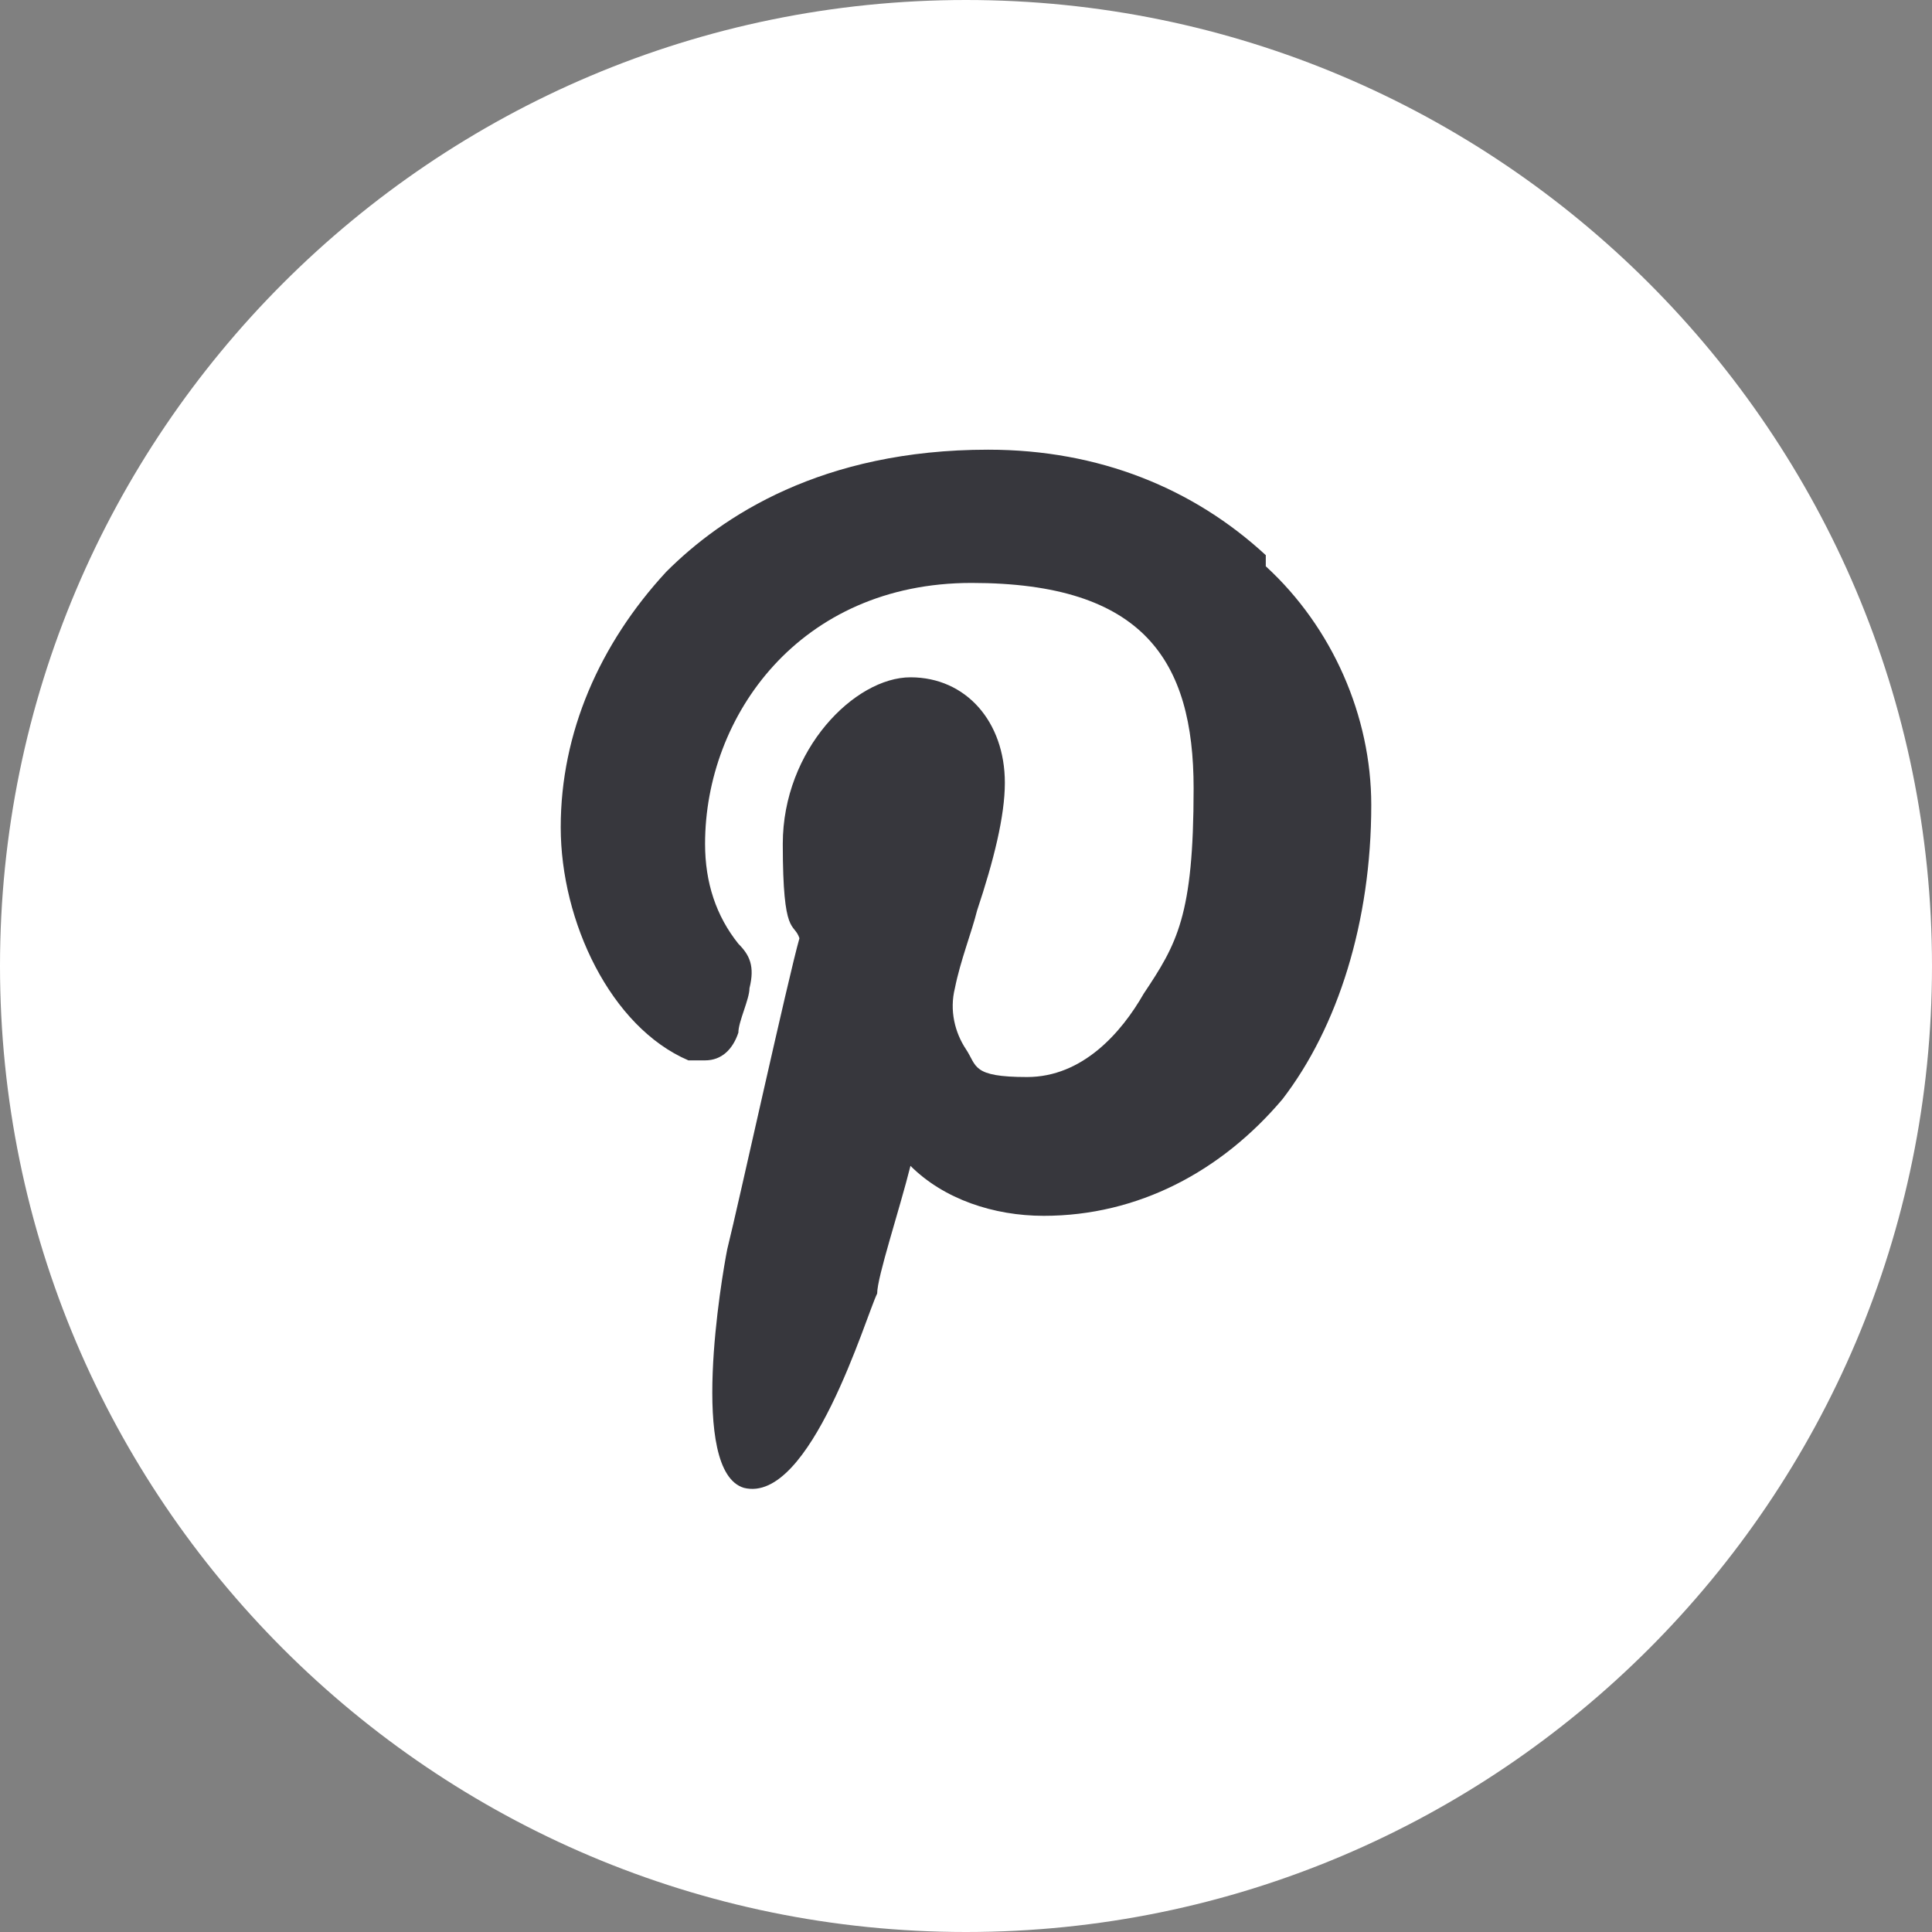 <?xml version="1.0" encoding="UTF-8"?>
<svg xmlns="http://www.w3.org/2000/svg" xmlns:xlink="http://www.w3.org/1999/xlink" id="Calque_1" data-name="Calque 1" version="1.1" viewBox="0 0 34.8 34.8">
  <rect x="0" y="0" width="34.8" height="34.8" fill="#808080" stroke="none"/>
  <defs>
    <style>
      .cls-1 {
        fill: none;
      }

      .cls-1, .cls-2, .cls-3 {
        stroke-width: 0px;
      }

      .cls-2 {
        fill: #37373d;
      }

      .cls-4 {
        clip-path: url(#clippath);
      }

      .cls-3 {
        fill: #fff;
      }
    </style>
    <clipPath id="clippath">
      <rect class="cls-1" y="0" width="34.8" height="34.8"></rect>
    </clipPath>
  </defs>
  <g class="cls-4">
    <g id="Groupe_64" data-name="Groupe 64">
      <path id="Tracé_186" data-name="Tracé 186" class="cls-3" d="M34.8,17.4c0,9.6-7.8,17.4-17.4,17.4S0,27,0,17.4C0,7.8,7.8,0,17.4,0c9.6,0,17.4,7.8,17.4,17.4h0Z"></path>
    </g>
  </g>
  <path class="cls-2" d="M22.8,10c-1.3-1.2-3-1.9-5-1.9-3,0-4.8,1.2-5.8,2.2-1.2,1.3-1.9,2.9-1.9,4.6s.9,3.6,2.3,4.2c0,0,.2,0,.3,0,.3,0,.5-.2.6-.5,0-.2.2-.6.2-.8.1-.4,0-.6-.2-.8-.4-.5-.6-1.1-.6-1.8,0-2.3,1.7-4.7,4.8-4.7s4,1.4,4,3.7-.3,2.8-.9,3.7c-.4.7-1.1,1.5-2.1,1.5s-.9-.2-1.1-.5c-.2-.3-.3-.7-.2-1.1.1-.5.3-1,.4-1.4.3-.9.5-1.7.5-2.3,0-1.1-.7-1.9-1.7-1.9s-2.3,1.3-2.3,3,.2,1.4.3,1.7c-.2.7-1.1,4.8-1.3,5.6-.1.5-.7,4,.3,4.3,1.2.3,2.2-3.1,2.4-3.5,0-.3.4-1.5.6-2.3.6.6,1.5.9,2.4.9,1.7,0,3.2-.8,4.3-2.1,1-1.3,1.6-3.2,1.6-5.3,0-1.6-.7-3.2-1.9-4.3Z"></path>
</svg>

